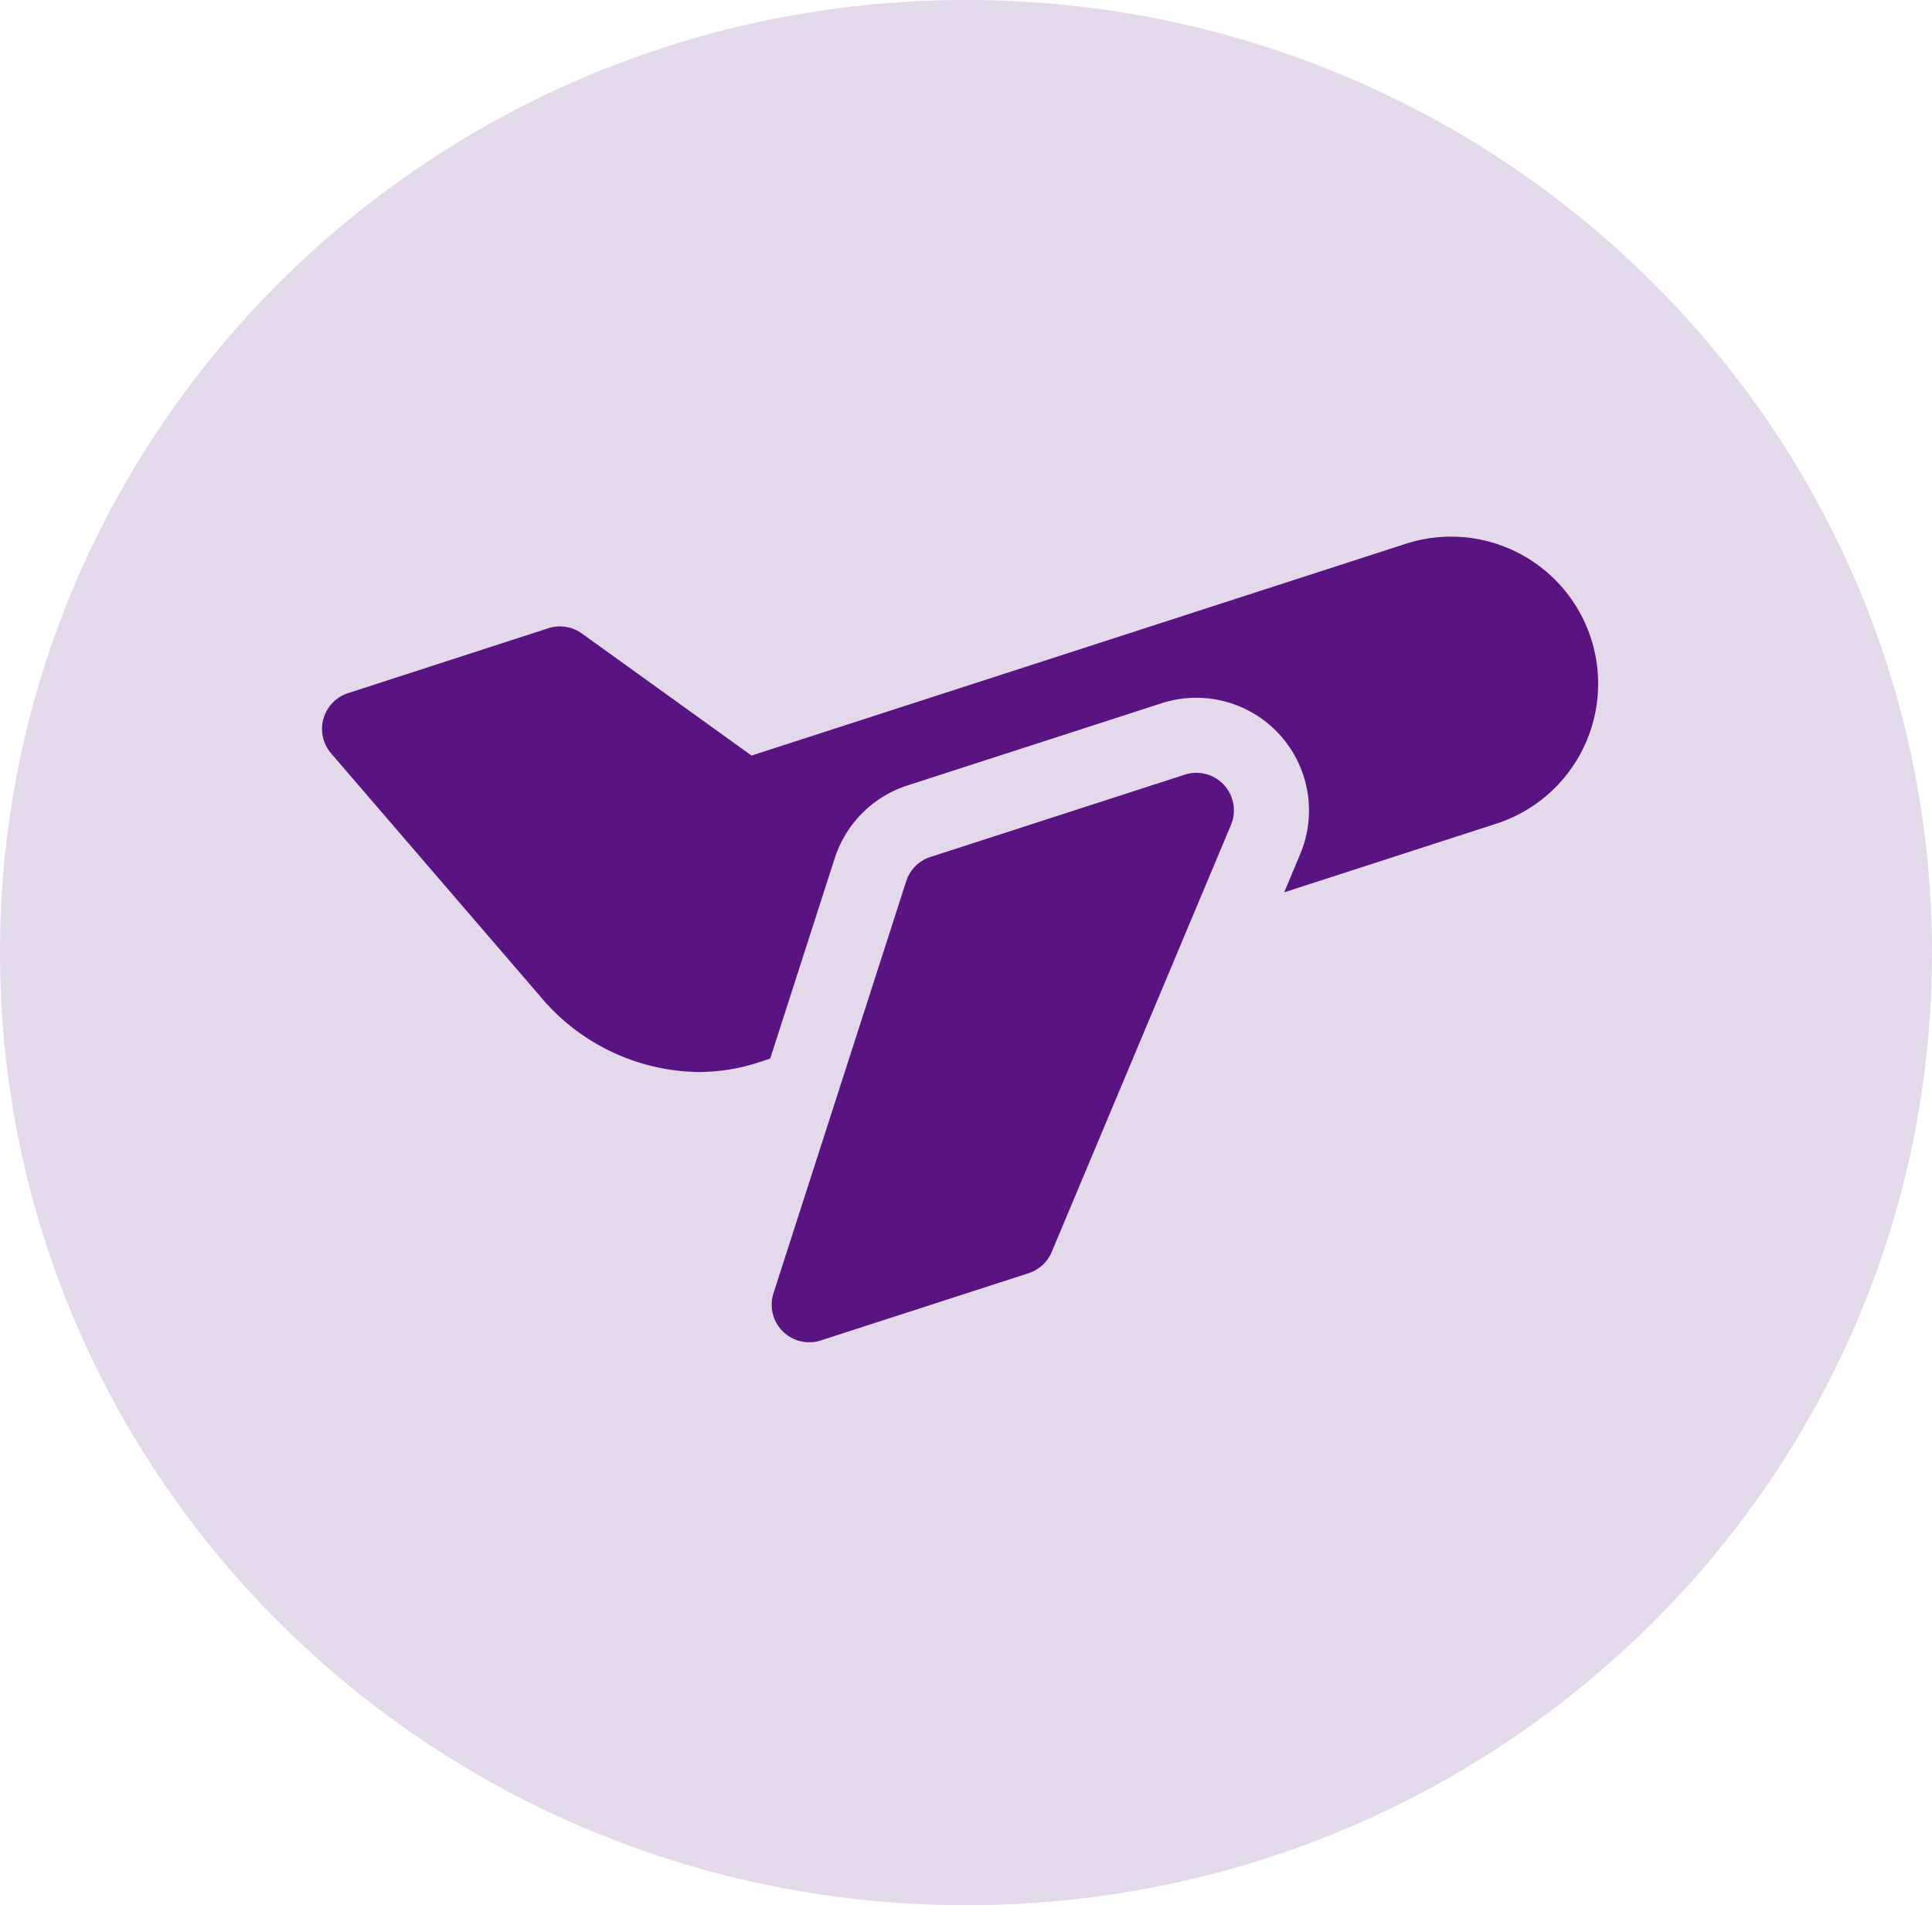 <svg xmlns="http://www.w3.org/2000/svg" width="72" height="71" viewBox="0 0 72 71">
  <g id="Grupo_4870" data-name="Grupo 4870" transform="translate(0 -0.167)">
    <path id="Trazado_4659" data-name="Trazado 4659" d="M36,0C55.882,0,72,15.894,72,35.5S55.882,71,36,71,0,55.106,0,35.5,16.118,0,36,0Z" transform="translate(0 0.167)" fill="#e4d9eb"/>
    <g id="salidas" transform="translate(11.822 -29.868)">
      <path id="Trazado_4656" data-name="Trazado 4656" d="M9.113,67.14a7.824,7.824,0,0,0,5.915,2.845,7.233,7.233,0,0,0,2.231-.354l.447-.145,2.406-7.471a4.207,4.207,0,0,1,2.7-2.706L32.3,56.24a4.2,4.2,0,0,1,5.161,5.616l-.6,1.432,7.907-2.558A5.48,5.48,0,0,0,41.392,50.3L17.011,58.192l-6.319-4.547a1.4,1.4,0,0,0-1.248-.2L1.971,55.867a1.4,1.4,0,0,0-.629,2.243Z" transform="translate(-0.825)" fill="#5a1482"/>
      <path id="Trazado_4657" data-name="Trazado 4657" d="M196.133,144.457l-9.485,3.069a1.4,1.4,0,0,0-.9.9L180.8,163.785a1.4,1.4,0,0,0,1.762,1.759l7.747-2.507a1.4,1.4,0,0,0,.859-.789l6.683-15.919a1.4,1.4,0,0,0-1.72-1.872Z" transform="translate(-163.797 -85.555)" fill="#5a1482"/>
    </g>
  </g>
</svg>
